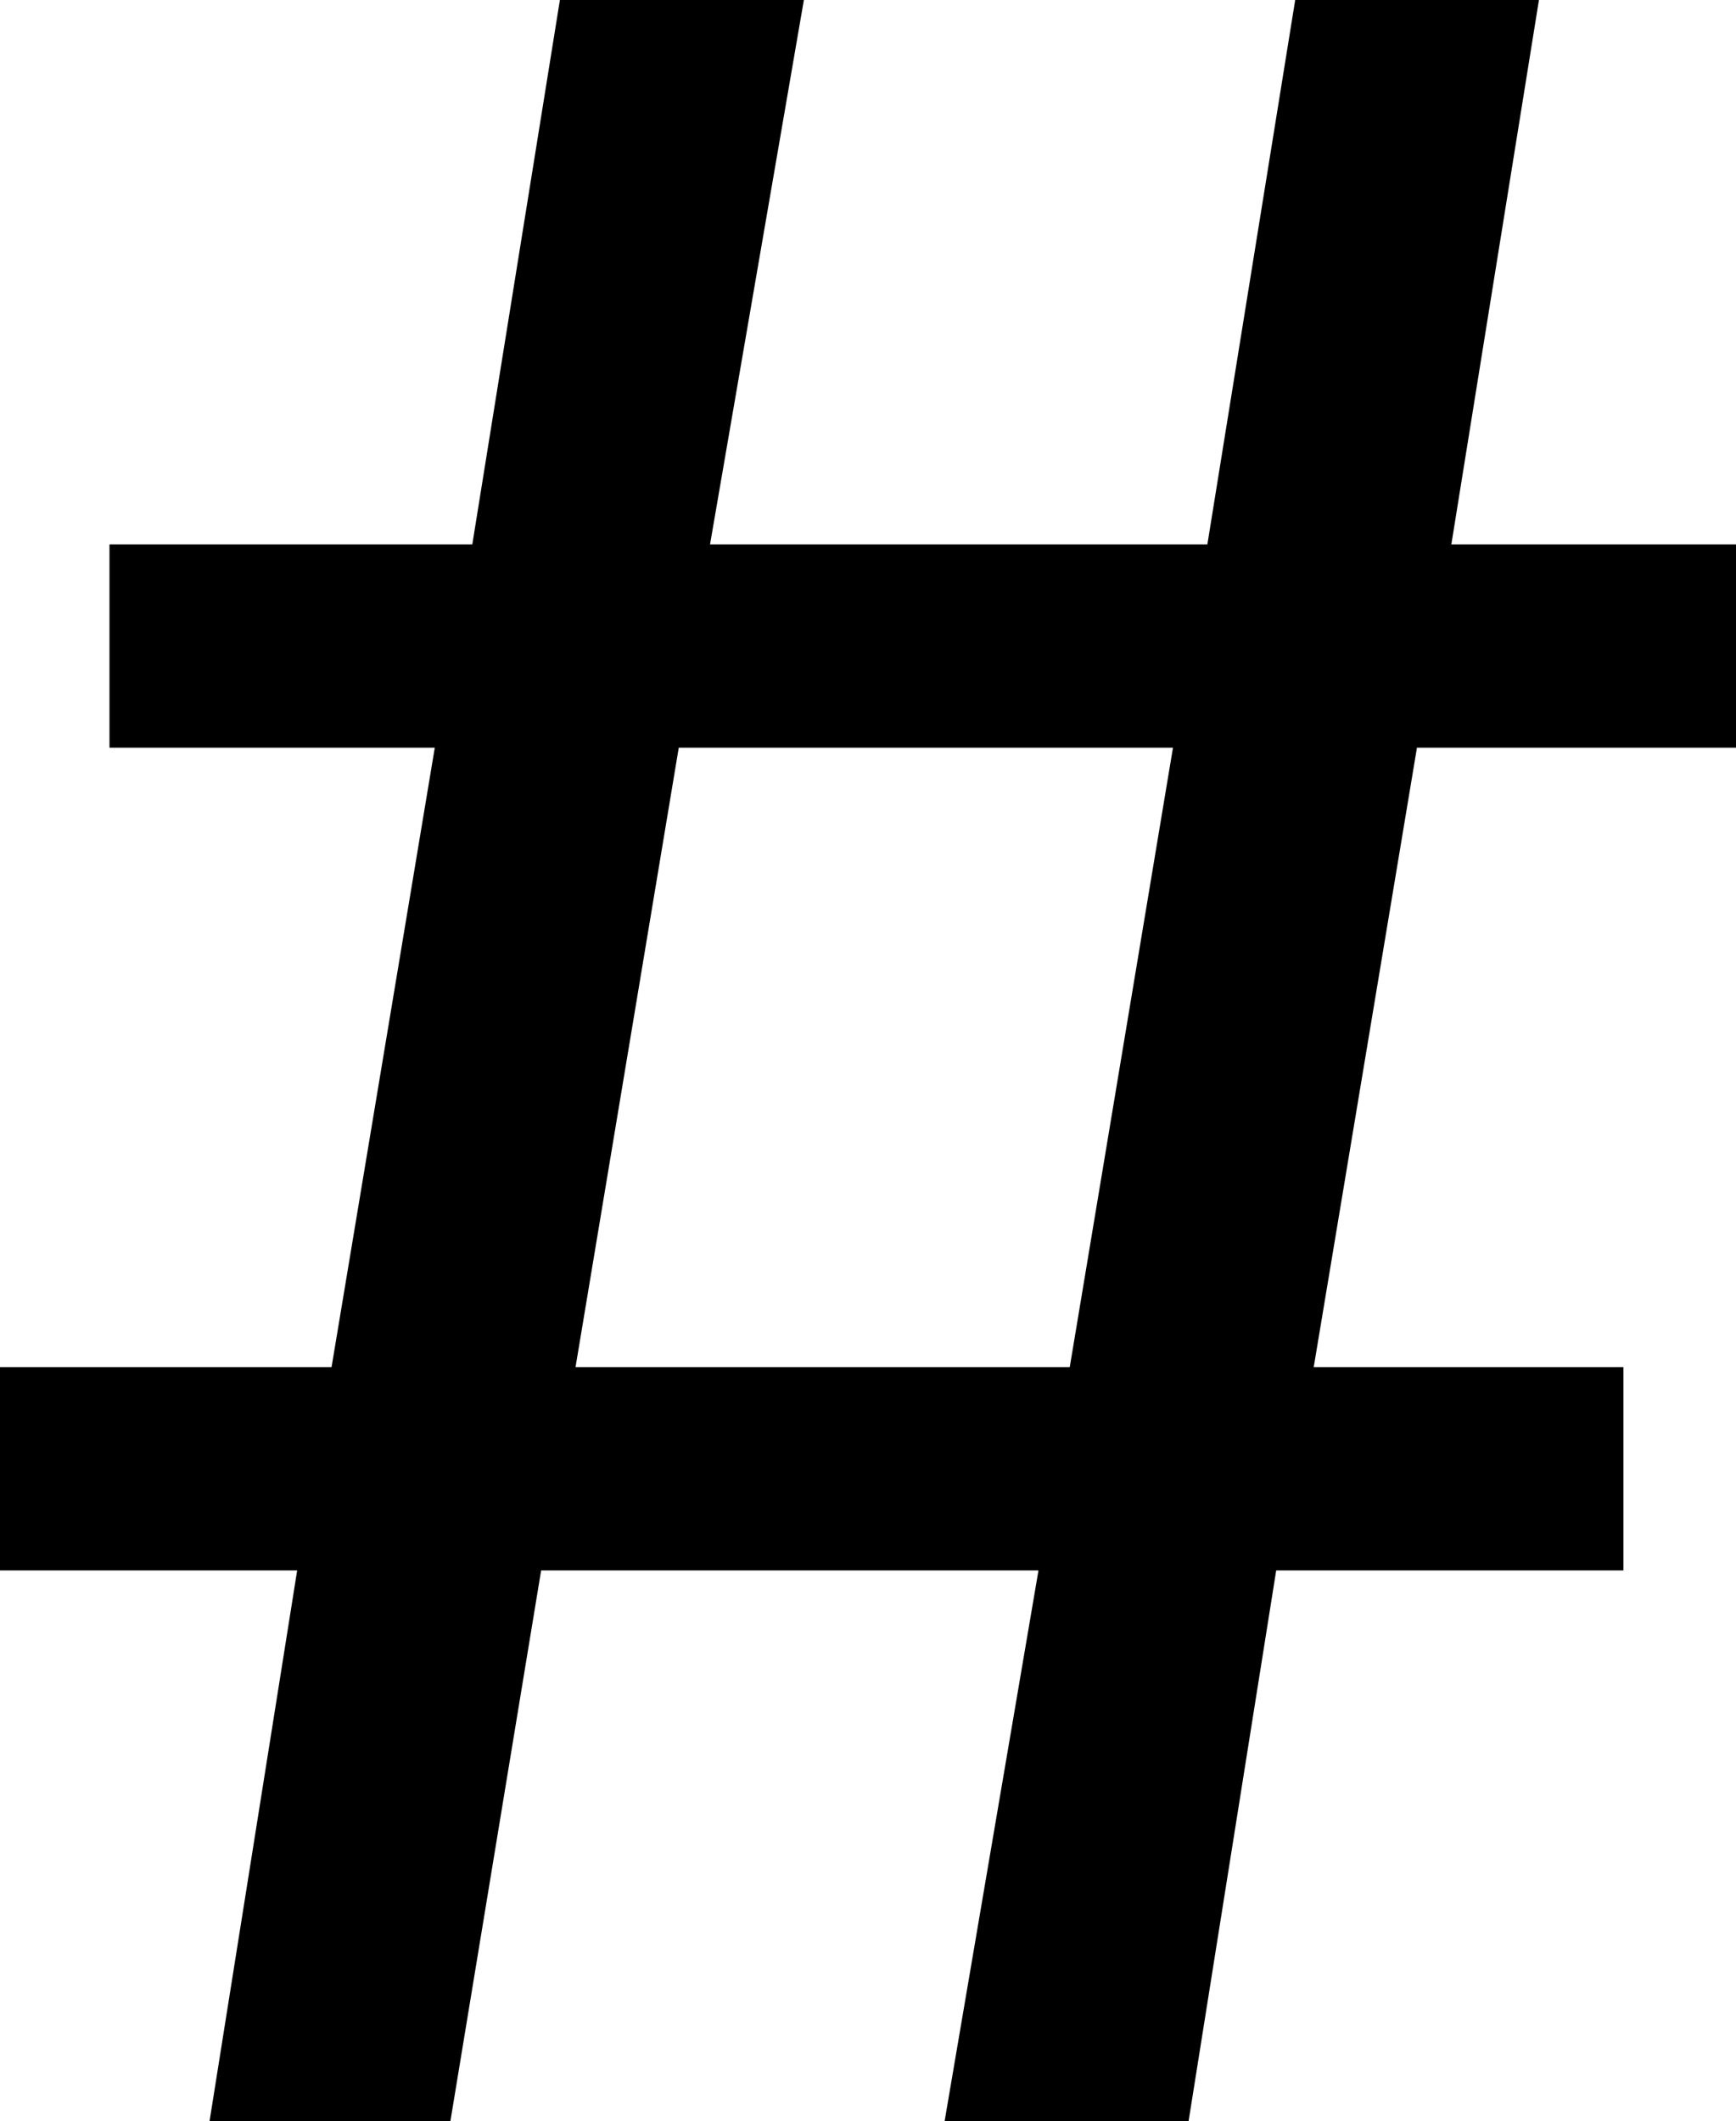 <svg xmlns="http://www.w3.org/2000/svg" width="29.415" height="35.934"><path data-name="パス 838" d="M5.035 26.606H0v-3.445h5.618l1.749-10.494H1.855V9.222h6.148L9.487 0h4.134l-1.59 9.222h8.427L21.946 0h4.13l-1.484 9.222h4.823v3.445h-5.406L22.26 23.161h5.247v3.445h-5.883l-1.484 9.328h-4.134l1.59-9.328H9.169l-1.537 9.328H3.551zm13.091-3.445l1.749-10.494h-8.374L9.752 23.161z"/></svg>